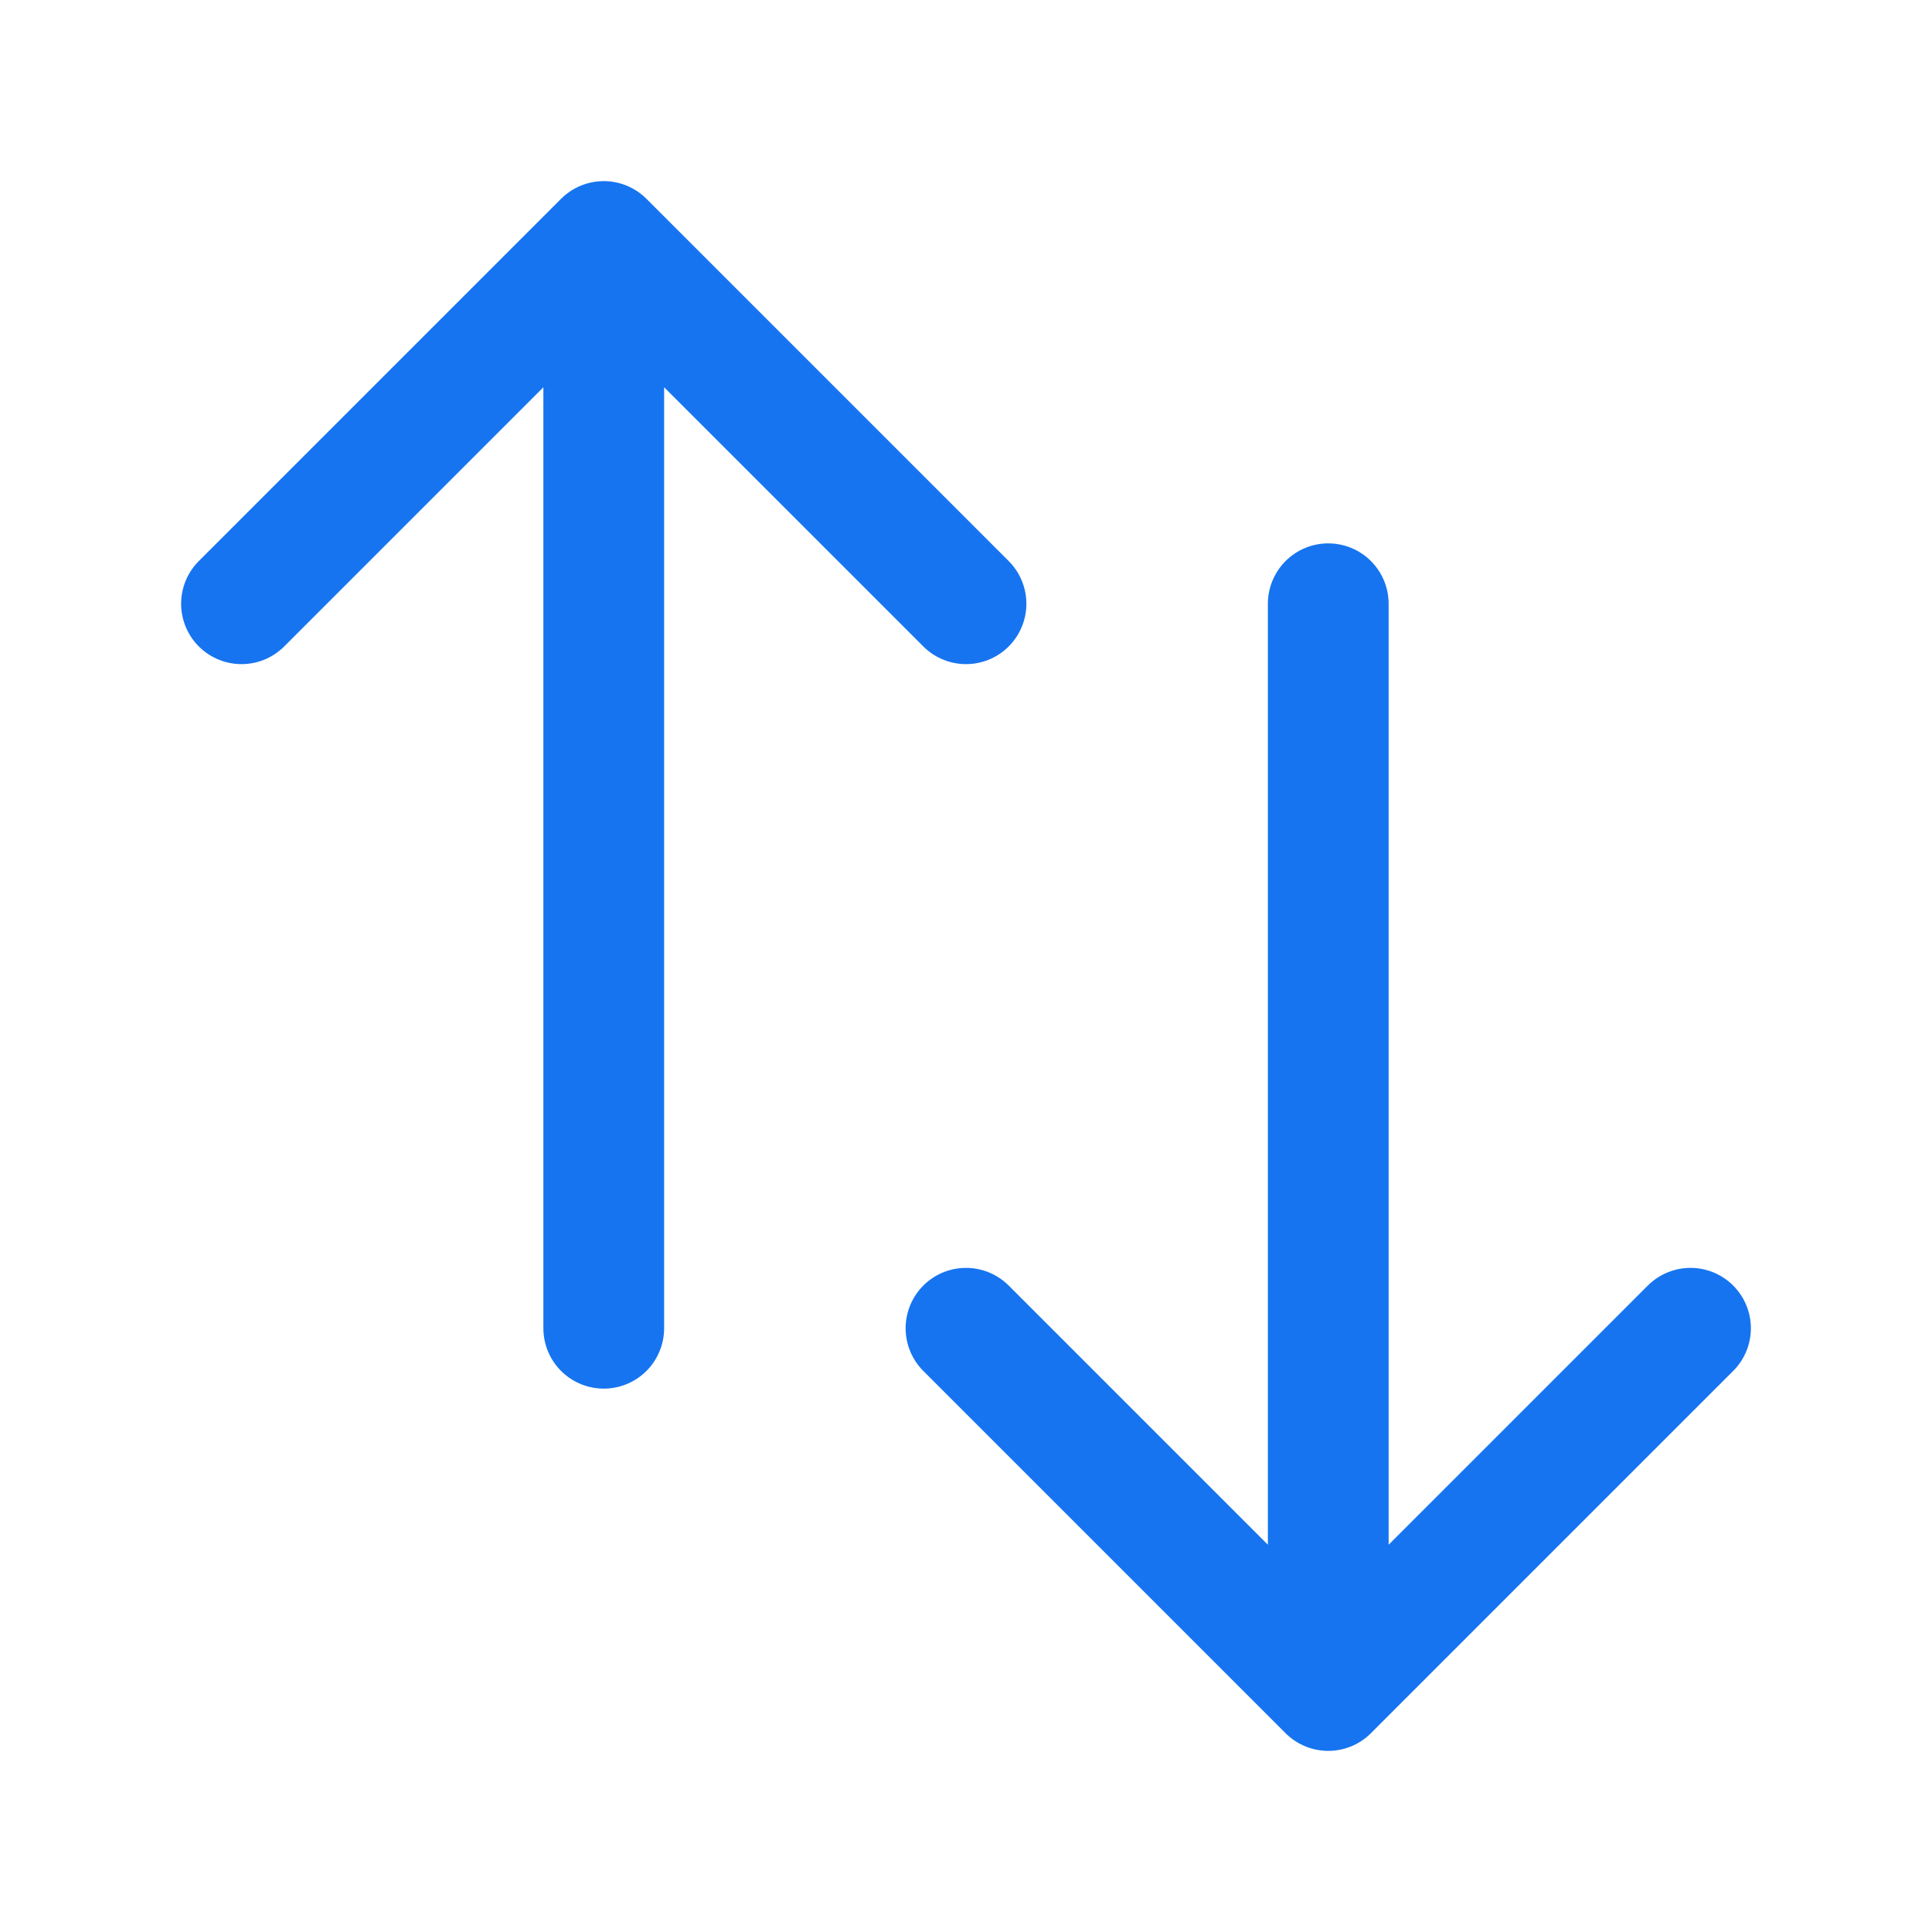 <svg xmlns="http://www.w3.org/2000/svg" viewBox="0 0 40 40" fill="none">
  <path stroke="#1674f0" stroke-linecap="round" stroke-linejoin="round" stroke-width="2.5" d="M5 12.5L12.5 5m0 0l7.5 7.5M12.5 5v22.5m22.5 0L27.5 35m0 0L20 27.5m7.5 7.5V12.5"/>
</svg>